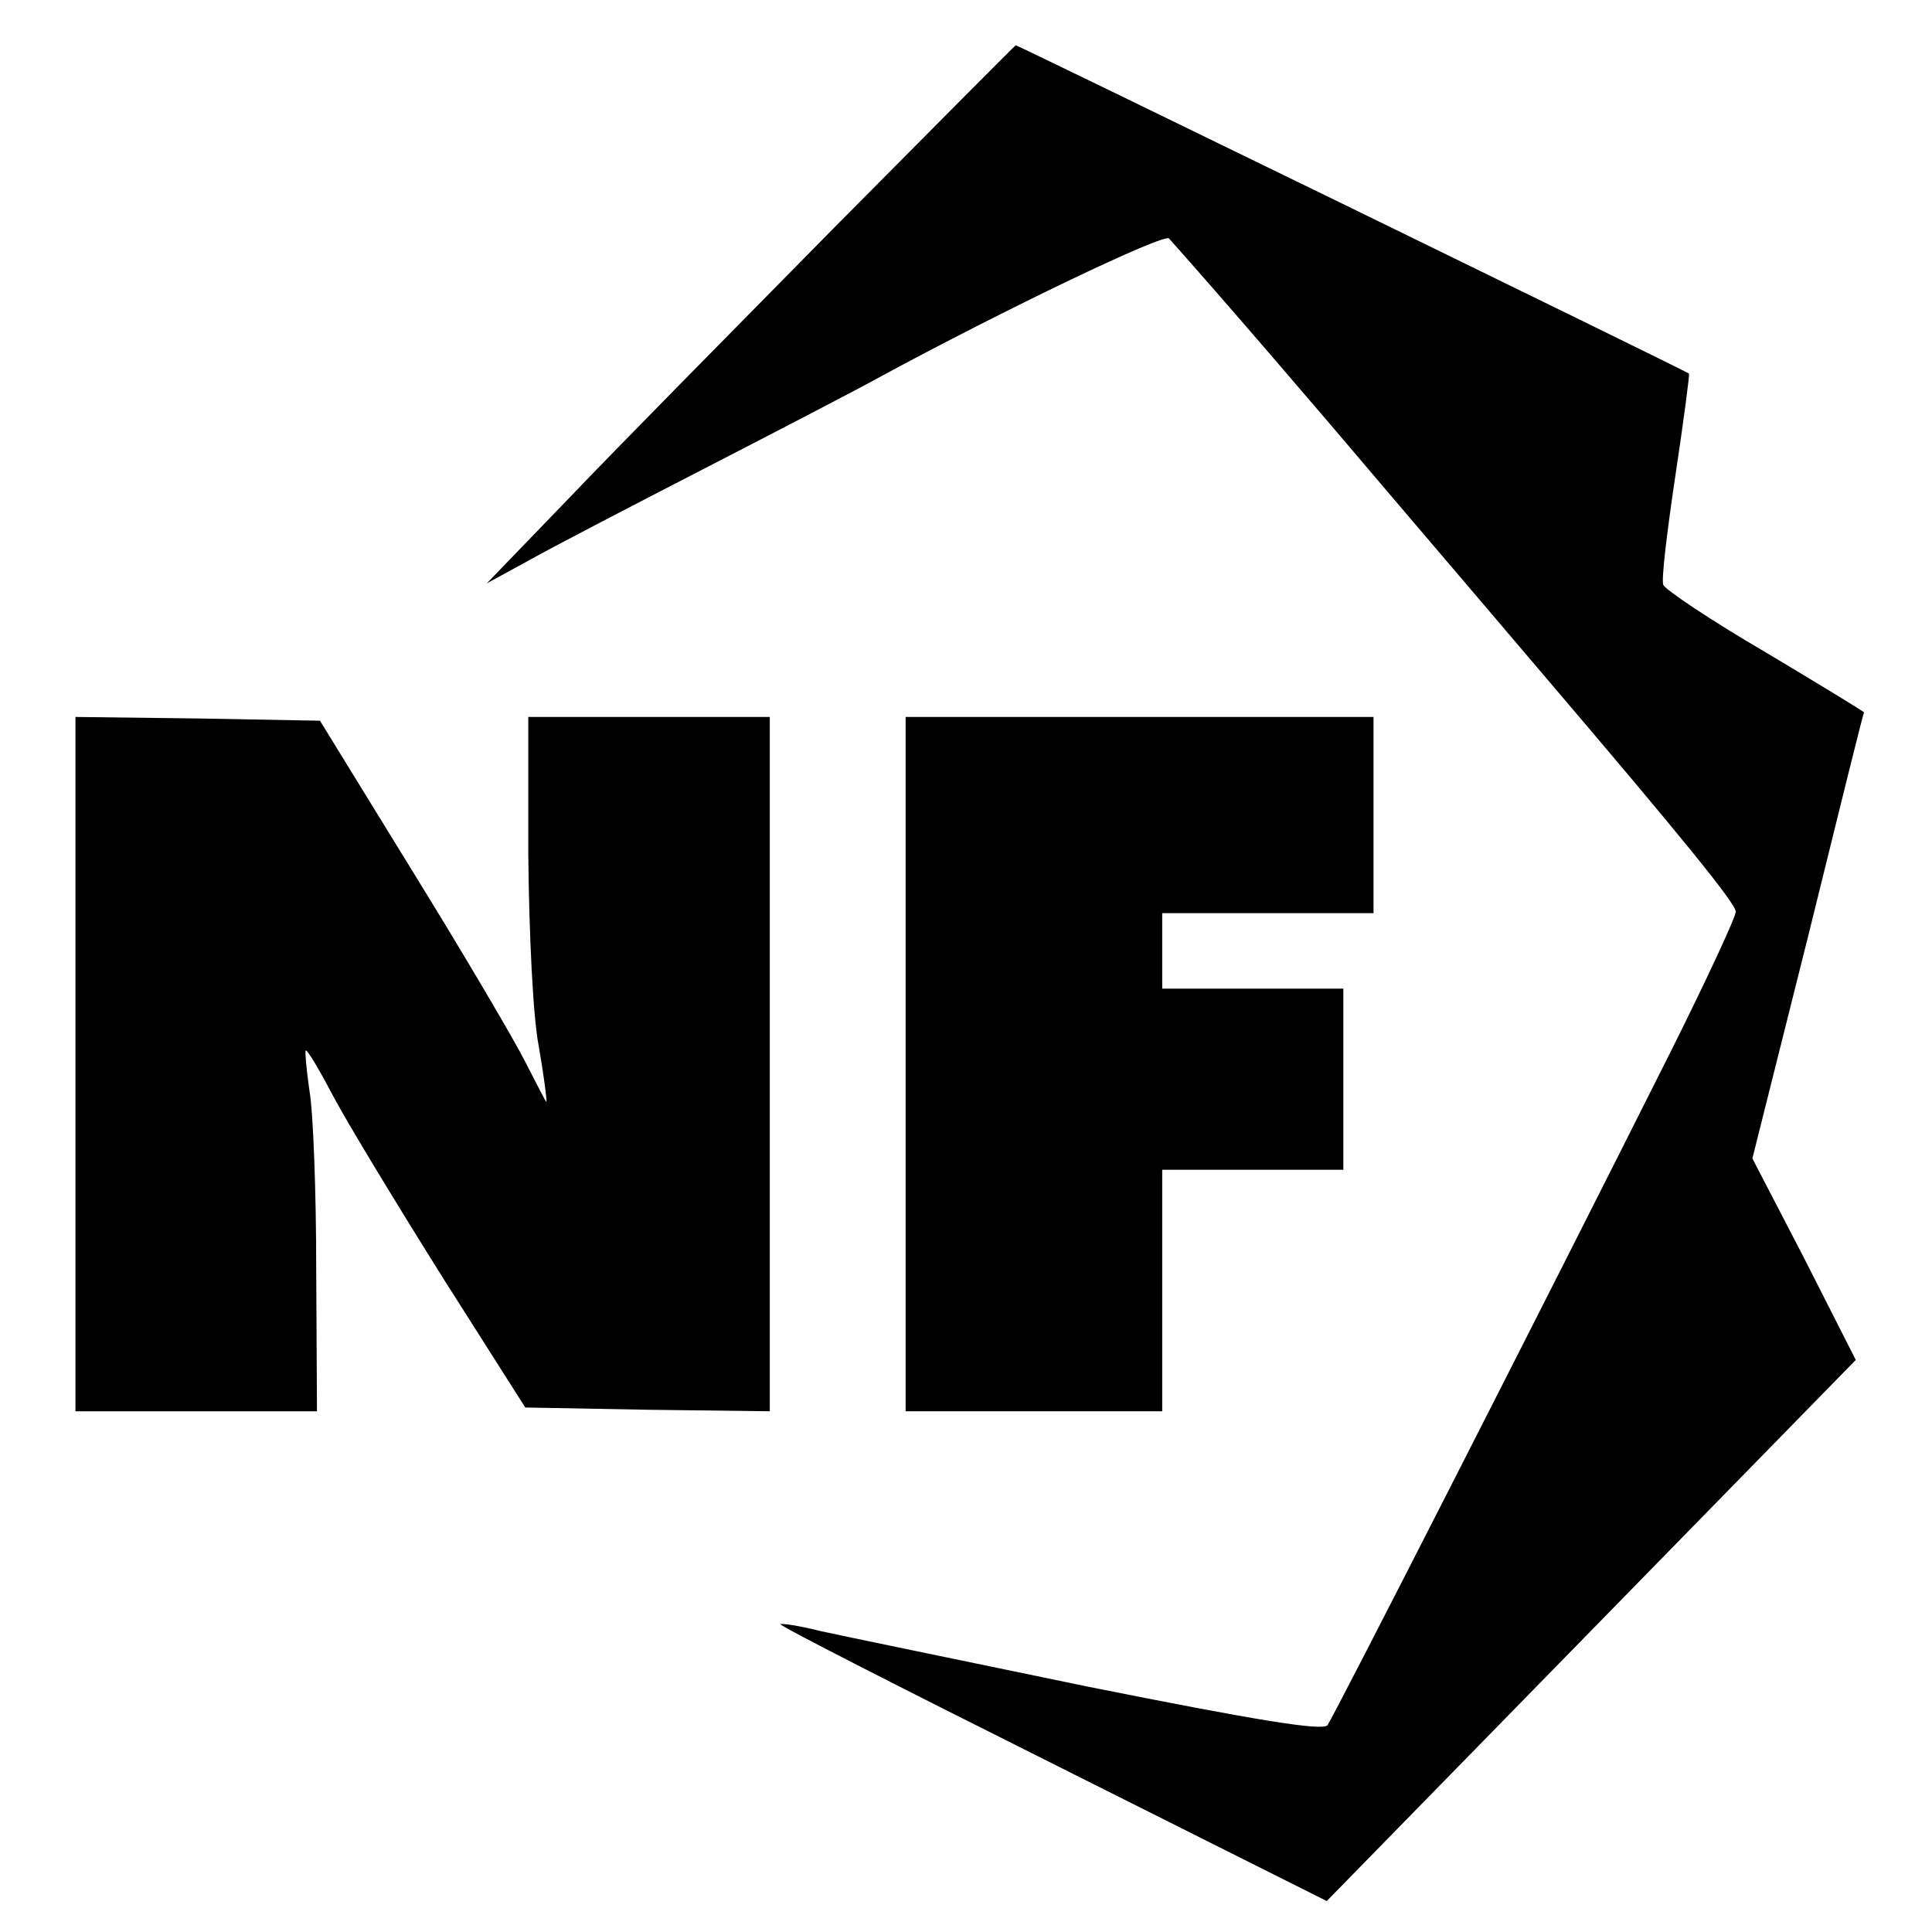 <?xml version="1.0" standalone="no"?>
<!DOCTYPE svg PUBLIC "-//W3C//DTD SVG 20010904//EN"
 "http://www.w3.org/TR/2001/REC-SVG-20010904/DTD/svg10.dtd">
<svg version="1.0" xmlns="http://www.w3.org/2000/svg"
 width="256pt" height="256pt" viewBox="0 0 256 256"
 preserveAspectRatio="xMidYMid meet">
<g transform="translate(0,256) scale(0.1,-0.1)"
fill="#000000" stroke="none">
<path d="M1105 2258 c-132 -134 -290 -294 -350 -357 l-110 -114 55 30 c30 17
136 72 235 123 99 51 203 105 230 120 166 90 377 191 384 184 67 -75 185 -212
301 -349 80 -94 168 -197 195 -229 179 -210 255 -303 255 -314 0 -7 -39 -91
-86 -185 -176 -351 -447 -882 -455 -893 -7 -8 -97 7 -317 51 -169 35 -329 68
-356 74 -27 7 -50 10 -52 9 -2 -2 161 -85 361 -185 l363 -182 351 359 350 358
-68 134 -69 133 74 295 c40 162 73 296 74 296 0 1 -59 37 -131 80 -72 42 -133
83 -135 89 -3 6 5 71 16 145 11 73 19 134 18 135 -3 3 -889 435 -892 435 -1 0
-109 -109 -241 -242z"/>
<path d="M100 1150 l0 -460 160 0 160 0 -1 188 c0 103 -4 210 -9 237 -4 28 -6
51 -5 53 2 2 19 -27 39 -65 20 -37 85 -144 144 -238 l108 -170 162 -3 162 -2
0 460 0 460 -160 0 -160 0 0 -182 c1 -102 6 -215 14 -255 7 -40 11 -73 10 -73
-1 0 -13 24 -28 53 -14 28 -81 142 -149 252 l-123 200 -162 3 -162 2 0 -460z"/>
<path d="M1200 1150 l0 -460 170 0 170 0 0 160 0 160 120 0 120 0 0 120 0 120
-120 0 -120 0 0 50 0 50 140 0 140 0 0 130 0 130 -310 0 -310 0 0 -460z"/>
</g>
</svg>
